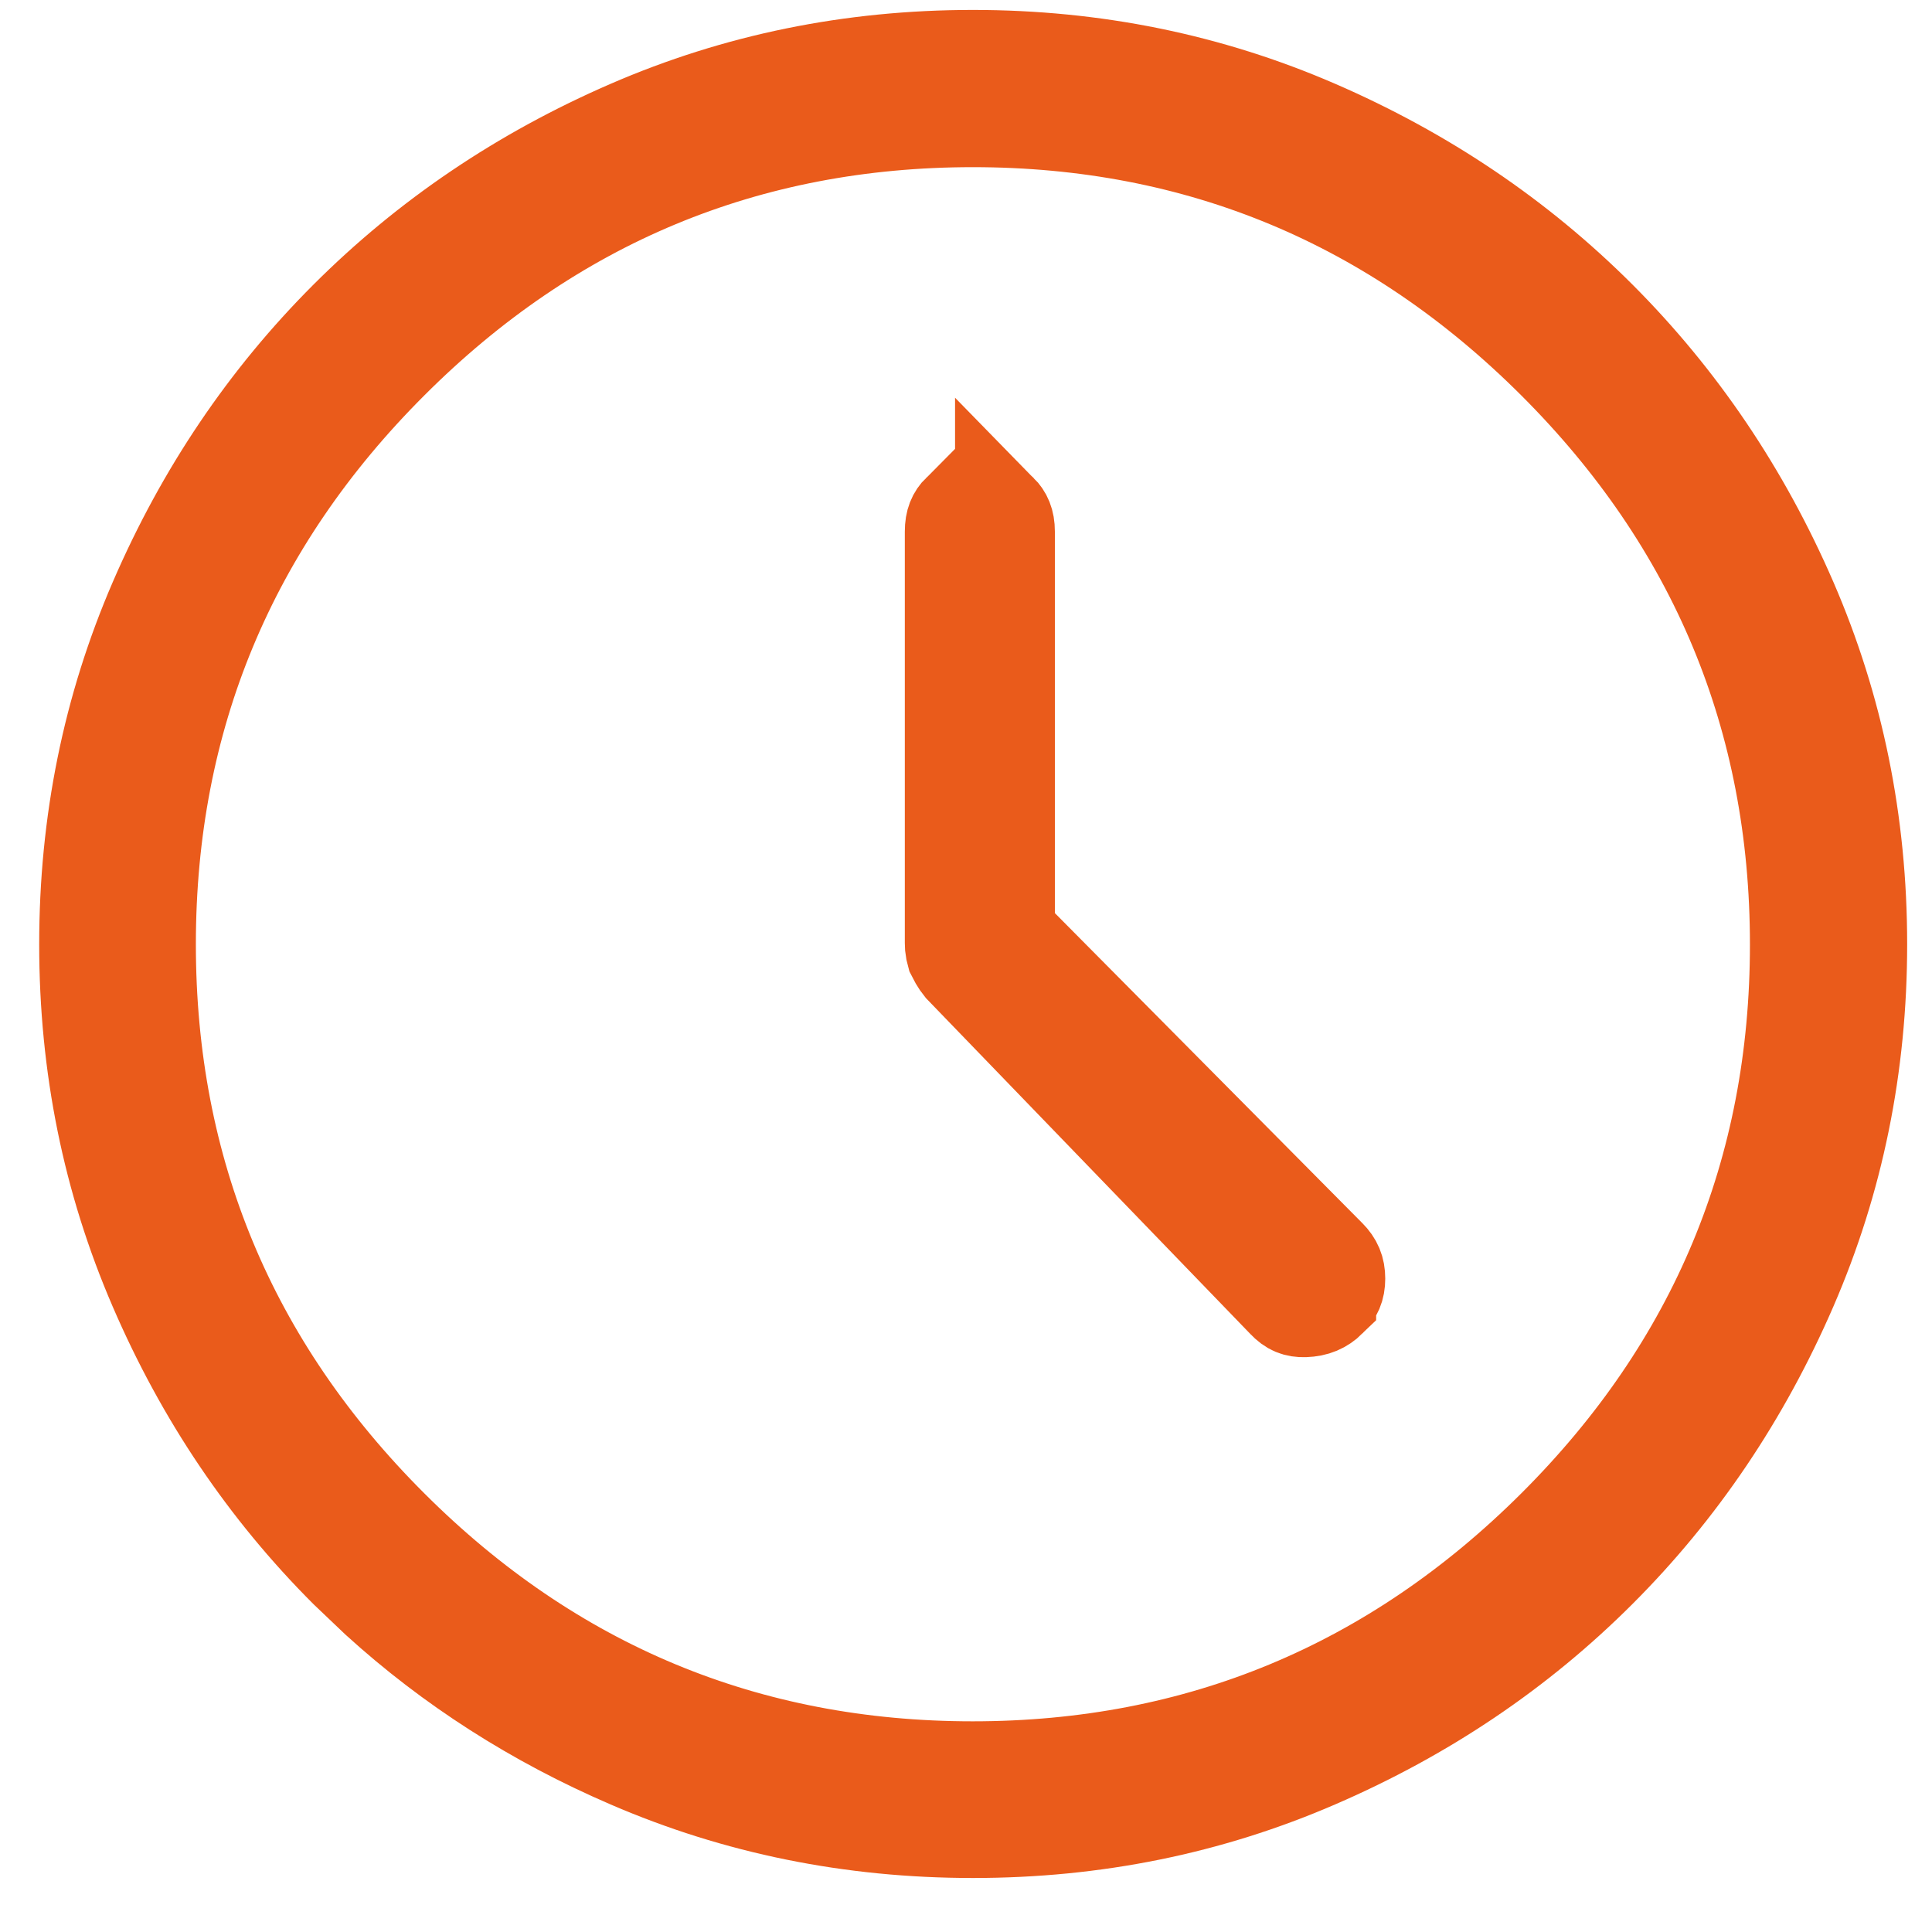 <svg width="21" height="21" viewBox="0 0 21 21" fill="none" xmlns="http://www.w3.org/2000/svg">
<path d="M10.575 0.608C11.9 0.608 13.145 0.863 14.315 1.37C15.493 1.881 16.518 2.574 17.392 3.448C18.265 4.322 18.958 5.346 19.469 6.524C19.976 7.694 20.23 8.938 20.23 10.264C20.23 11.589 19.976 12.834 19.469 14.003C18.958 15.181 18.266 16.206 17.392 17.08C16.518 17.954 15.493 18.645 14.315 19.154C13.146 19.66 11.902 19.913 10.576 19.913C9.251 19.913 8.005 19.66 6.836 19.155C5.805 18.711 4.892 18.126 4.094 17.4L3.759 17.081C2.884 16.206 2.192 15.182 1.684 14.004C1.179 12.835 0.926 11.59 0.926 10.265C0.926 8.939 1.179 7.694 1.685 6.524C2.194 5.346 2.886 4.322 3.76 3.448C4.634 2.574 5.658 1.881 6.836 1.37C8.005 0.863 9.25 0.608 10.575 0.608ZM10.575 1.317C8.12 1.317 6.005 2.198 4.258 3.945C2.51 5.692 1.629 7.808 1.629 10.264C1.629 12.723 2.51 14.839 4.258 16.585C6.005 18.33 8.119 19.21 10.572 19.21C13.025 19.21 15.14 18.33 16.89 16.585C18.64 14.839 19.521 12.724 19.521 10.267C19.521 7.81 18.64 5.694 16.891 3.946C15.142 2.199 13.028 1.317 10.575 1.317ZM10.651 5.463C10.765 5.463 10.829 5.495 10.881 5.548V5.547C10.933 5.6 10.966 5.664 10.966 5.778V10.131L11.111 10.277L14.452 13.646L14.454 13.648C14.525 13.72 14.557 13.793 14.557 13.898C14.557 14.003 14.525 14.072 14.458 14.138V14.139C14.385 14.21 14.302 14.248 14.181 14.252C14.088 14.255 14.022 14.229 13.952 14.154L13.946 14.148L10.44 10.518C10.419 10.492 10.403 10.468 10.39 10.446L10.355 10.379L10.341 10.324C10.337 10.303 10.335 10.28 10.335 10.252V5.778C10.335 5.665 10.366 5.601 10.419 5.548L10.42 5.549C10.473 5.495 10.538 5.463 10.651 5.463Z" fill="black" stroke="#EA5B1B"/>
</svg>
